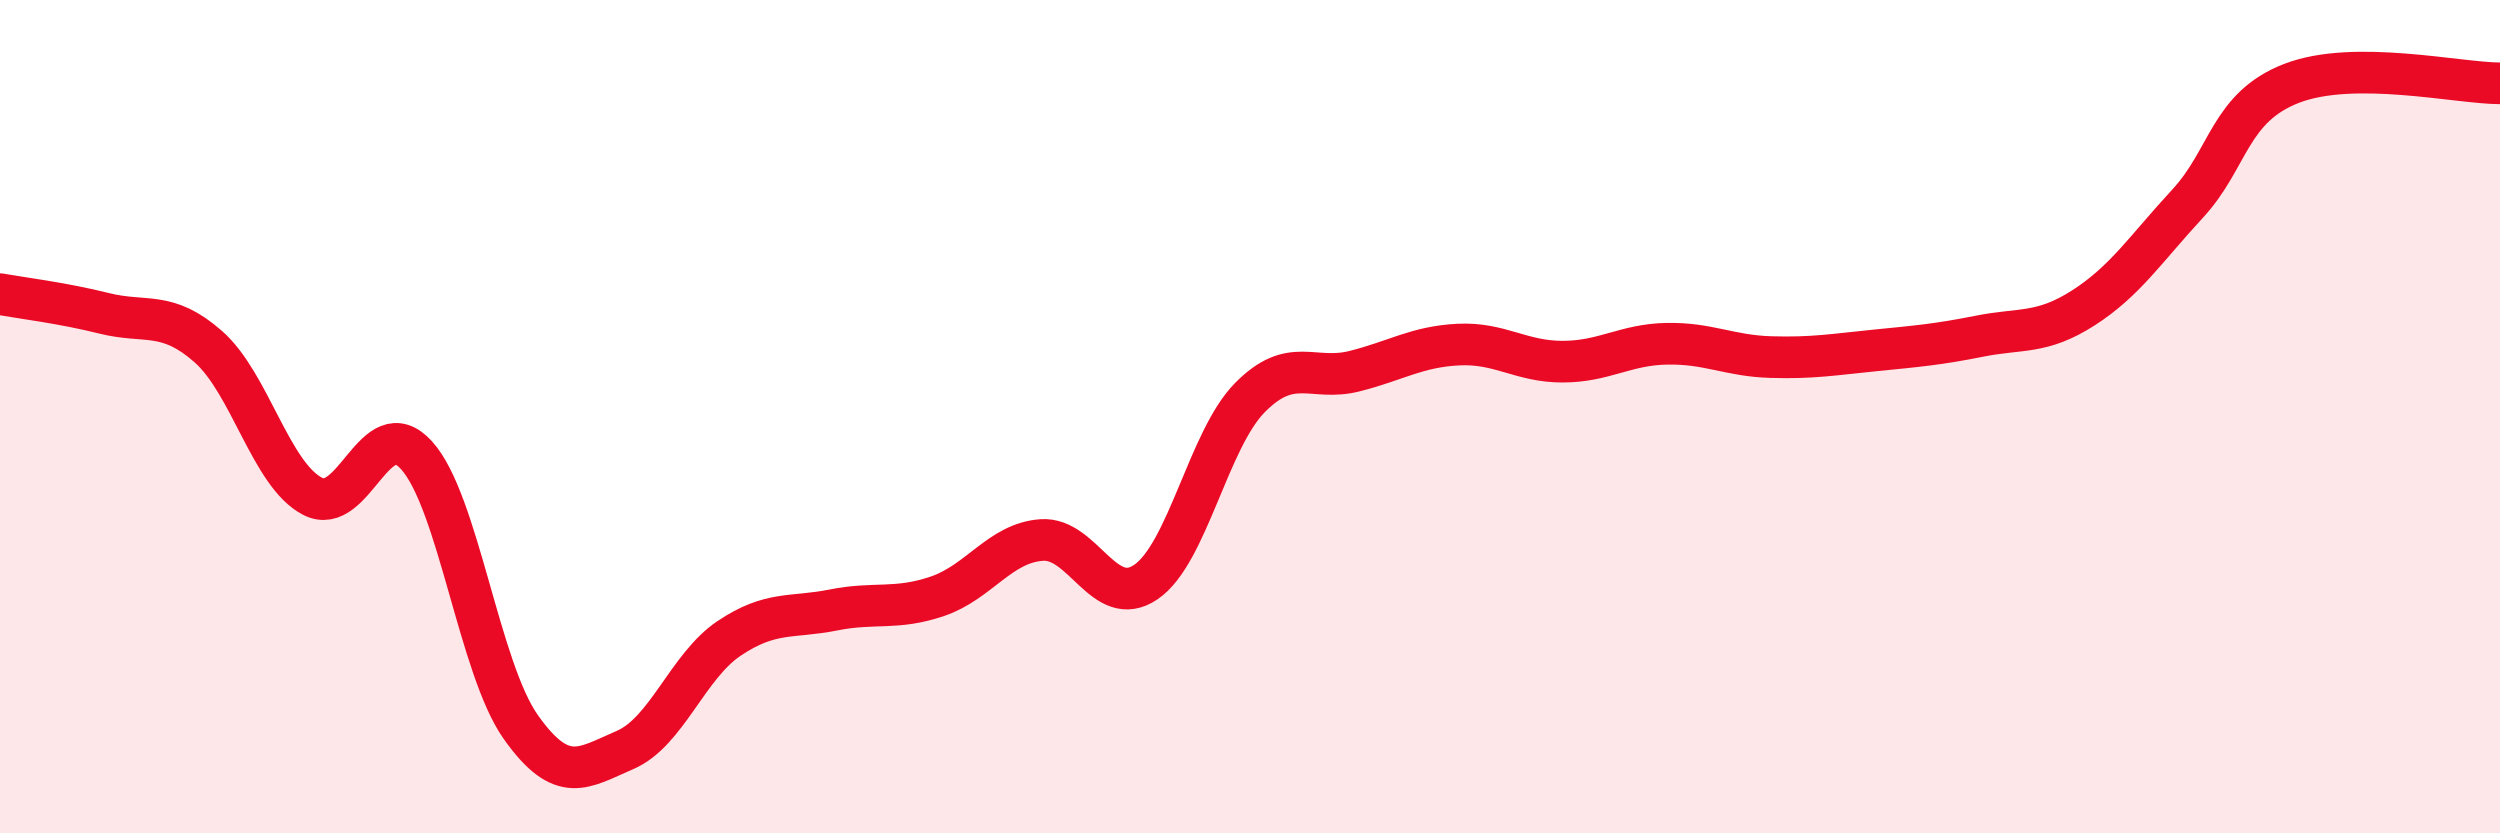 
    <svg width="60" height="20" viewBox="0 0 60 20" xmlns="http://www.w3.org/2000/svg">
      <path
        d="M 0,7.06 C 0.5,7.15 1.5,7.27 2.5,7.52 C 3.5,7.77 4,7.44 5,8.32 C 6,9.2 6.5,11.39 7.5,11.91 C 8.5,12.43 9,9.82 10,10.93 C 11,12.04 11.5,16.04 12.5,17.45 C 13.5,18.86 14,18.43 15,18 C 16,17.57 16.5,15.99 17.5,15.32 C 18.5,14.65 19,14.84 20,14.64 C 21,14.44 21.5,14.65 22.5,14.31 C 23.5,13.97 24,13.03 25,12.96 C 26,12.89 26.5,14.65 27.5,13.97 C 28.5,13.29 29,10.55 30,9.54 C 31,8.53 31.5,9.16 32.5,8.91 C 33.5,8.66 34,8.32 35,8.27 C 36,8.22 36.5,8.68 37.5,8.68 C 38.5,8.68 39,8.27 40,8.25 C 41,8.23 41.5,8.54 42.5,8.57 C 43.5,8.6 44,8.51 45,8.41 C 46,8.31 46.5,8.27 47.5,8.07 C 48.5,7.87 49,8.03 50,7.39 C 51,6.75 51.5,5.97 52.5,4.89 C 53.5,3.81 53.5,2.58 55,2 C 56.5,1.42 59,2 60,2L60 20L0 20Z"
        fill="#EB0A25"
        opacity="0.1"
        stroke-linecap="round"
        stroke-linejoin="round"
      />
      <path
        d="M 0,7.06 C 0.5,7.15 1.5,7.27 2.5,7.52 C 3.5,7.77 4,7.44 5,8.32 C 6,9.2 6.5,11.39 7.5,11.91 C 8.5,12.43 9,9.82 10,10.93 C 11,12.04 11.5,16.04 12.5,17.45 C 13.5,18.86 14,18.43 15,18 C 16,17.57 16.5,15.99 17.5,15.32 C 18.5,14.65 19,14.84 20,14.64 C 21,14.44 21.5,14.65 22.5,14.31 C 23.5,13.97 24,13.03 25,12.96 C 26,12.89 26.5,14.65 27.5,13.97 C 28.5,13.29 29,10.55 30,9.54 C 31,8.53 31.5,9.16 32.5,8.91 C 33.5,8.66 34,8.32 35,8.27 C 36,8.22 36.5,8.68 37.5,8.68 C 38.5,8.68 39,8.27 40,8.25 C 41,8.23 41.5,8.54 42.5,8.57 C 43.5,8.6 44,8.51 45,8.41 C 46,8.31 46.5,8.27 47.5,8.07 C 48.5,7.87 49,8.03 50,7.39 C 51,6.75 51.5,5.97 52.5,4.89 C 53.5,3.81 53.5,2.58 55,2 C 56.5,1.42 59,2 60,2"
        stroke="#EB0A25"
        stroke-width="1"
        fill="none"
        stroke-linecap="round"
        stroke-linejoin="round"
      />
    </svg>
  
